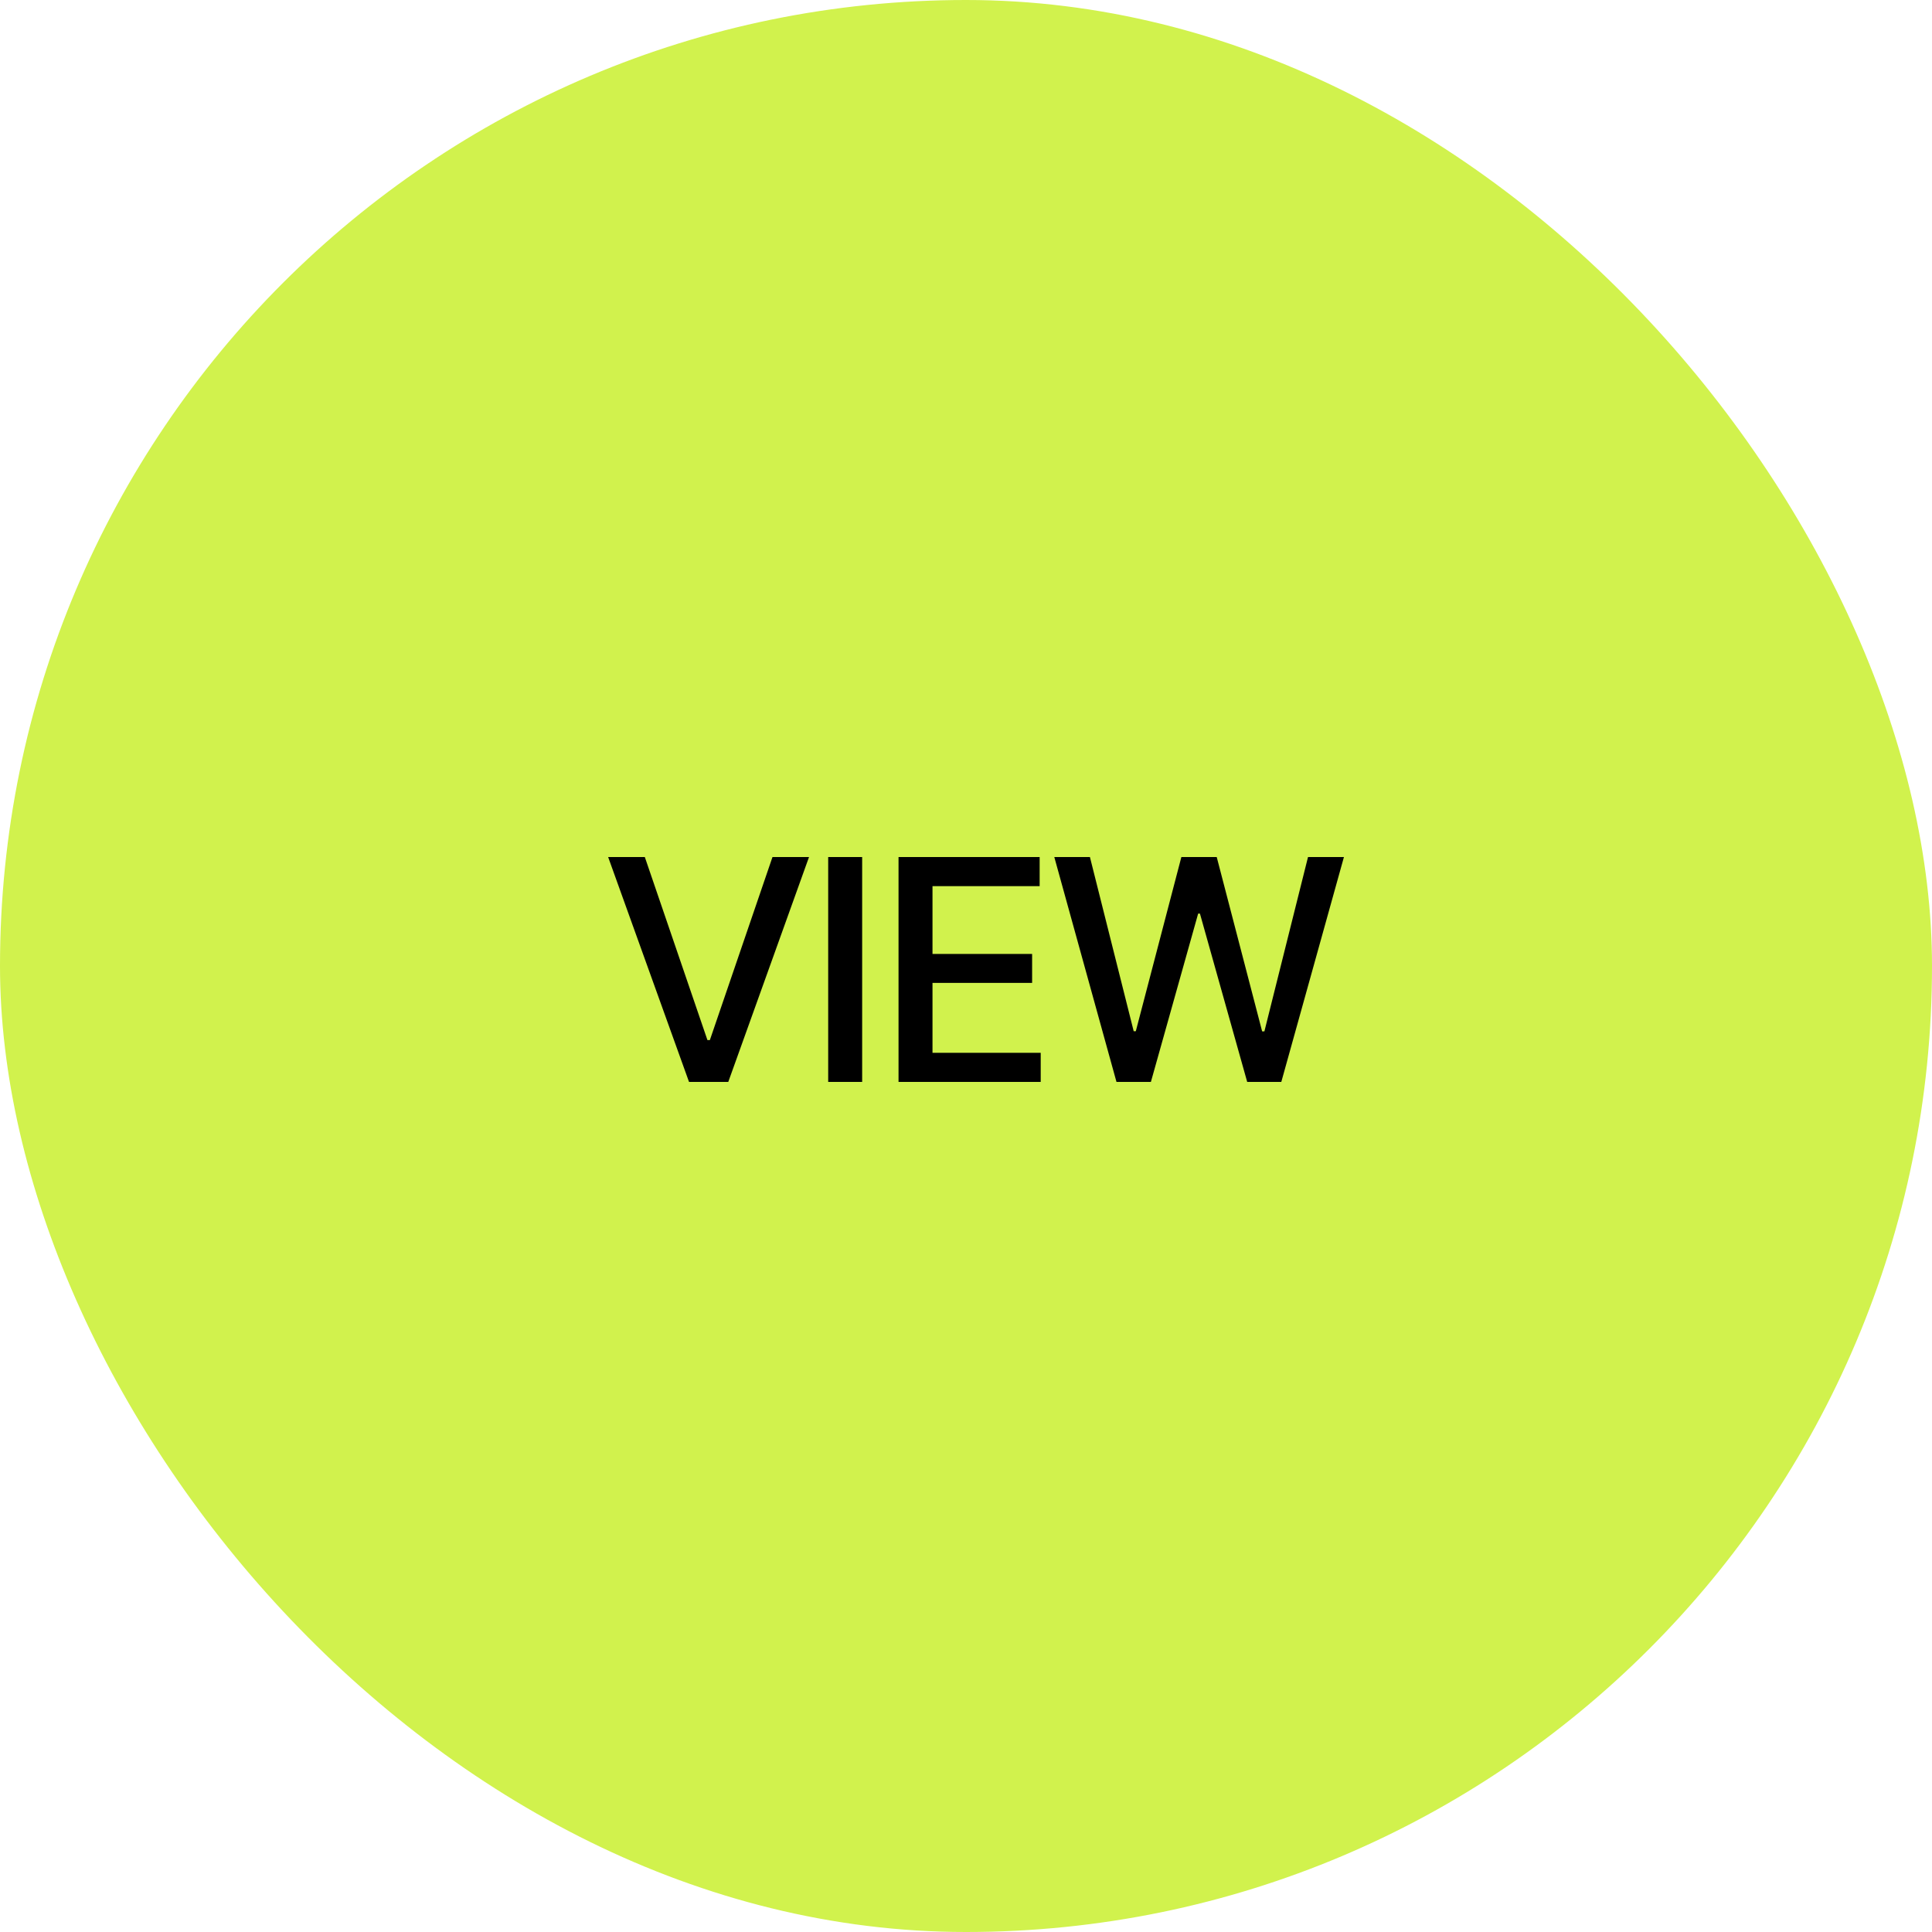 <svg width="100" height="100" viewBox="0 0 100 100" fill="none" xmlns="http://www.w3.org/2000/svg">
<rect width="100" height="100" rx="50" fill="#D1F24D"/>
<path d="M33.375 44.359L36.617 53.836H36.742L39.984 44.359H41.875L37.695 56H35.664L31.477 44.359H33.375ZM44.625 44.359V56H42.867V44.359H44.625ZM46.508 56V44.359H53.812V45.867H48.266V49.375H53.422V50.875H48.266V54.492H53.867V56H46.508ZM57.789 56L54.57 44.359H56.414L58.68 53.375H58.789L61.148 44.359H62.977L65.328 53.383H65.445L67.703 44.359H69.562L66.32 56H64.555L62.109 47.289H62.016L59.57 56H57.789Z" fill="black"/>
</svg>
